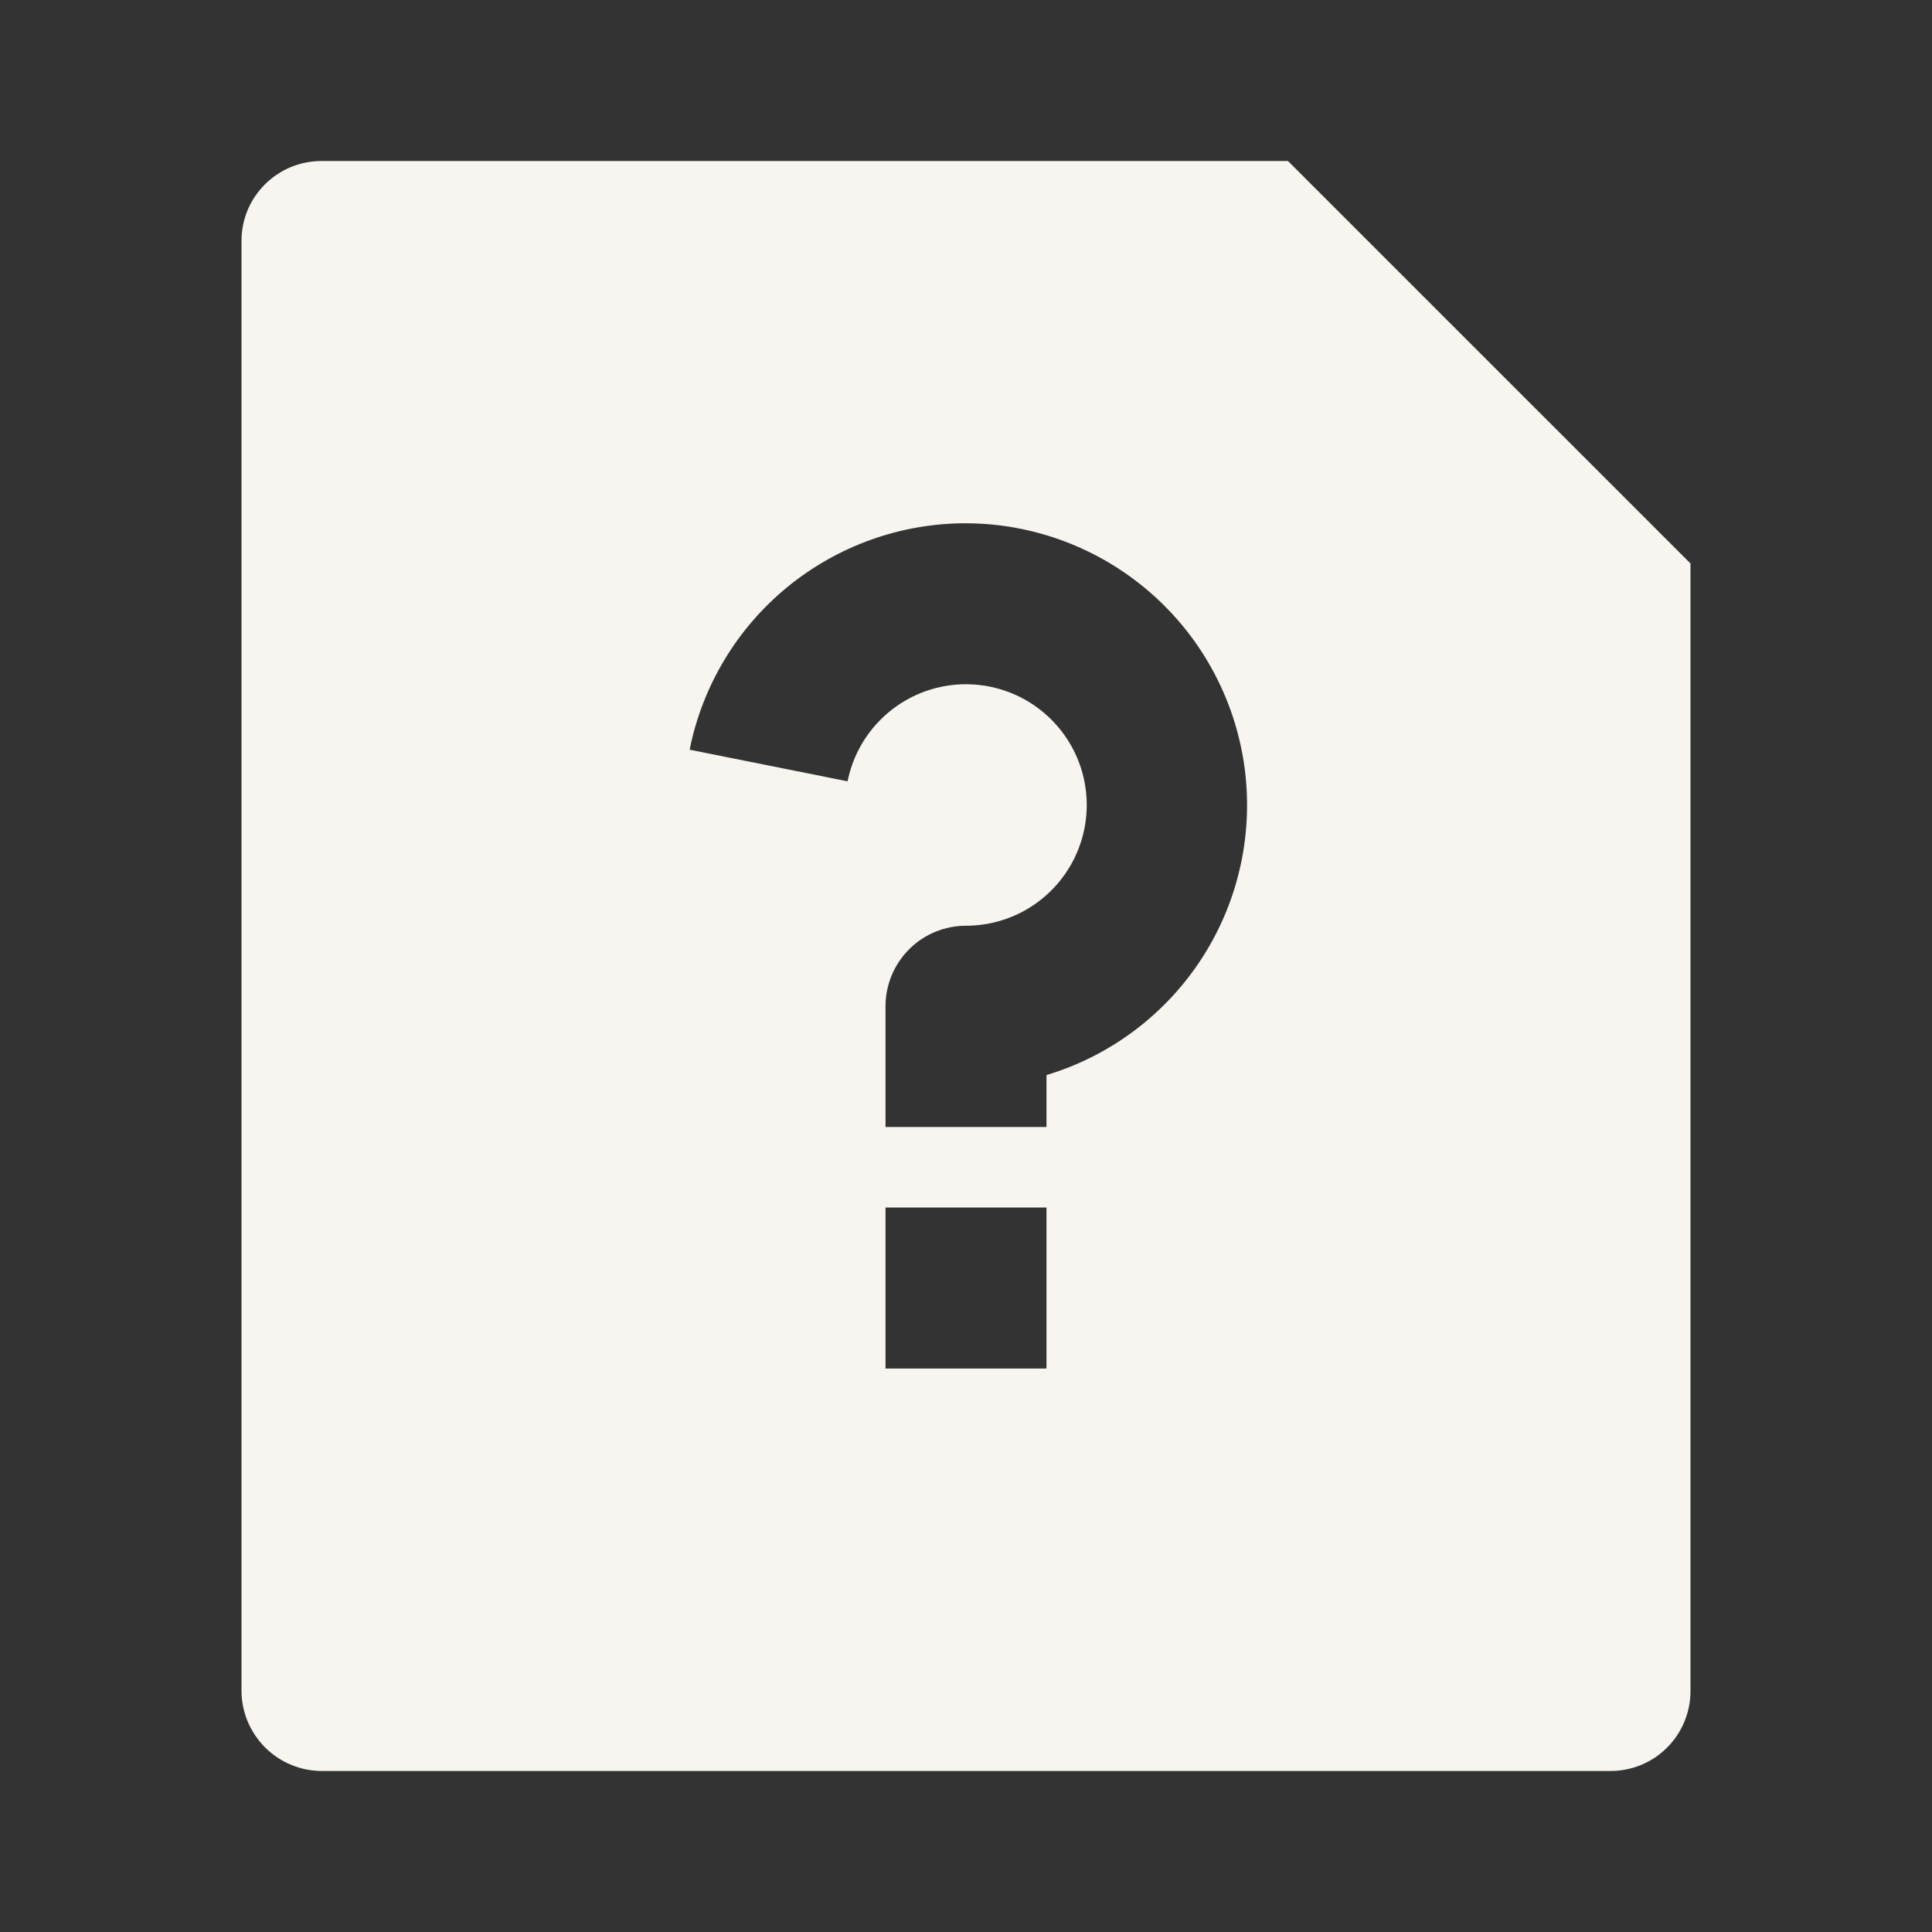 <svg width="44" height="44" viewBox="0 0 44 44" fill="none" xmlns="http://www.w3.org/2000/svg">
<rect x="0" y="0" width="44" height="44" fill="#333333" stroke="none"/>
<path d="M29.333 3.667L38.5 12.833V38.515C38.499 38.997 38.307 39.46 37.966 39.801C37.625 40.142 37.162 40.333 36.679 40.333H7.321C6.839 40.33 6.378 40.137 6.038 39.797C5.697 39.457 5.504 38.996 5.5 38.515V5.485C5.5 4.481 6.316 3.667 7.321 3.667H29.333ZM20.167 27.5V31.167H23.833V27.5H20.167ZM23.833 24.484C25.307 24.04 26.572 23.081 27.398 21.783C28.224 20.485 28.556 18.933 28.334 17.41C28.111 15.887 27.35 14.495 26.187 13.487C25.025 12.479 23.539 11.921 22 11.917C20.517 11.916 19.079 12.43 17.931 13.37C16.784 14.31 15.997 15.619 15.706 17.074L19.303 17.794C19.405 17.284 19.65 16.812 20.01 16.436C20.369 16.058 20.828 15.791 21.333 15.665C21.839 15.539 22.369 15.559 22.864 15.723C23.358 15.886 23.796 16.187 24.126 16.59C24.457 16.992 24.666 17.481 24.729 17.997C24.793 18.514 24.708 19.039 24.486 19.509C24.263 19.98 23.911 20.378 23.471 20.657C23.031 20.935 22.521 21.083 22 21.083C21.514 21.083 21.047 21.276 20.704 21.62C20.36 21.964 20.167 22.43 20.167 22.917V25.667H23.833V24.484Z" fill="#F8F5F0"/>
</svg>
